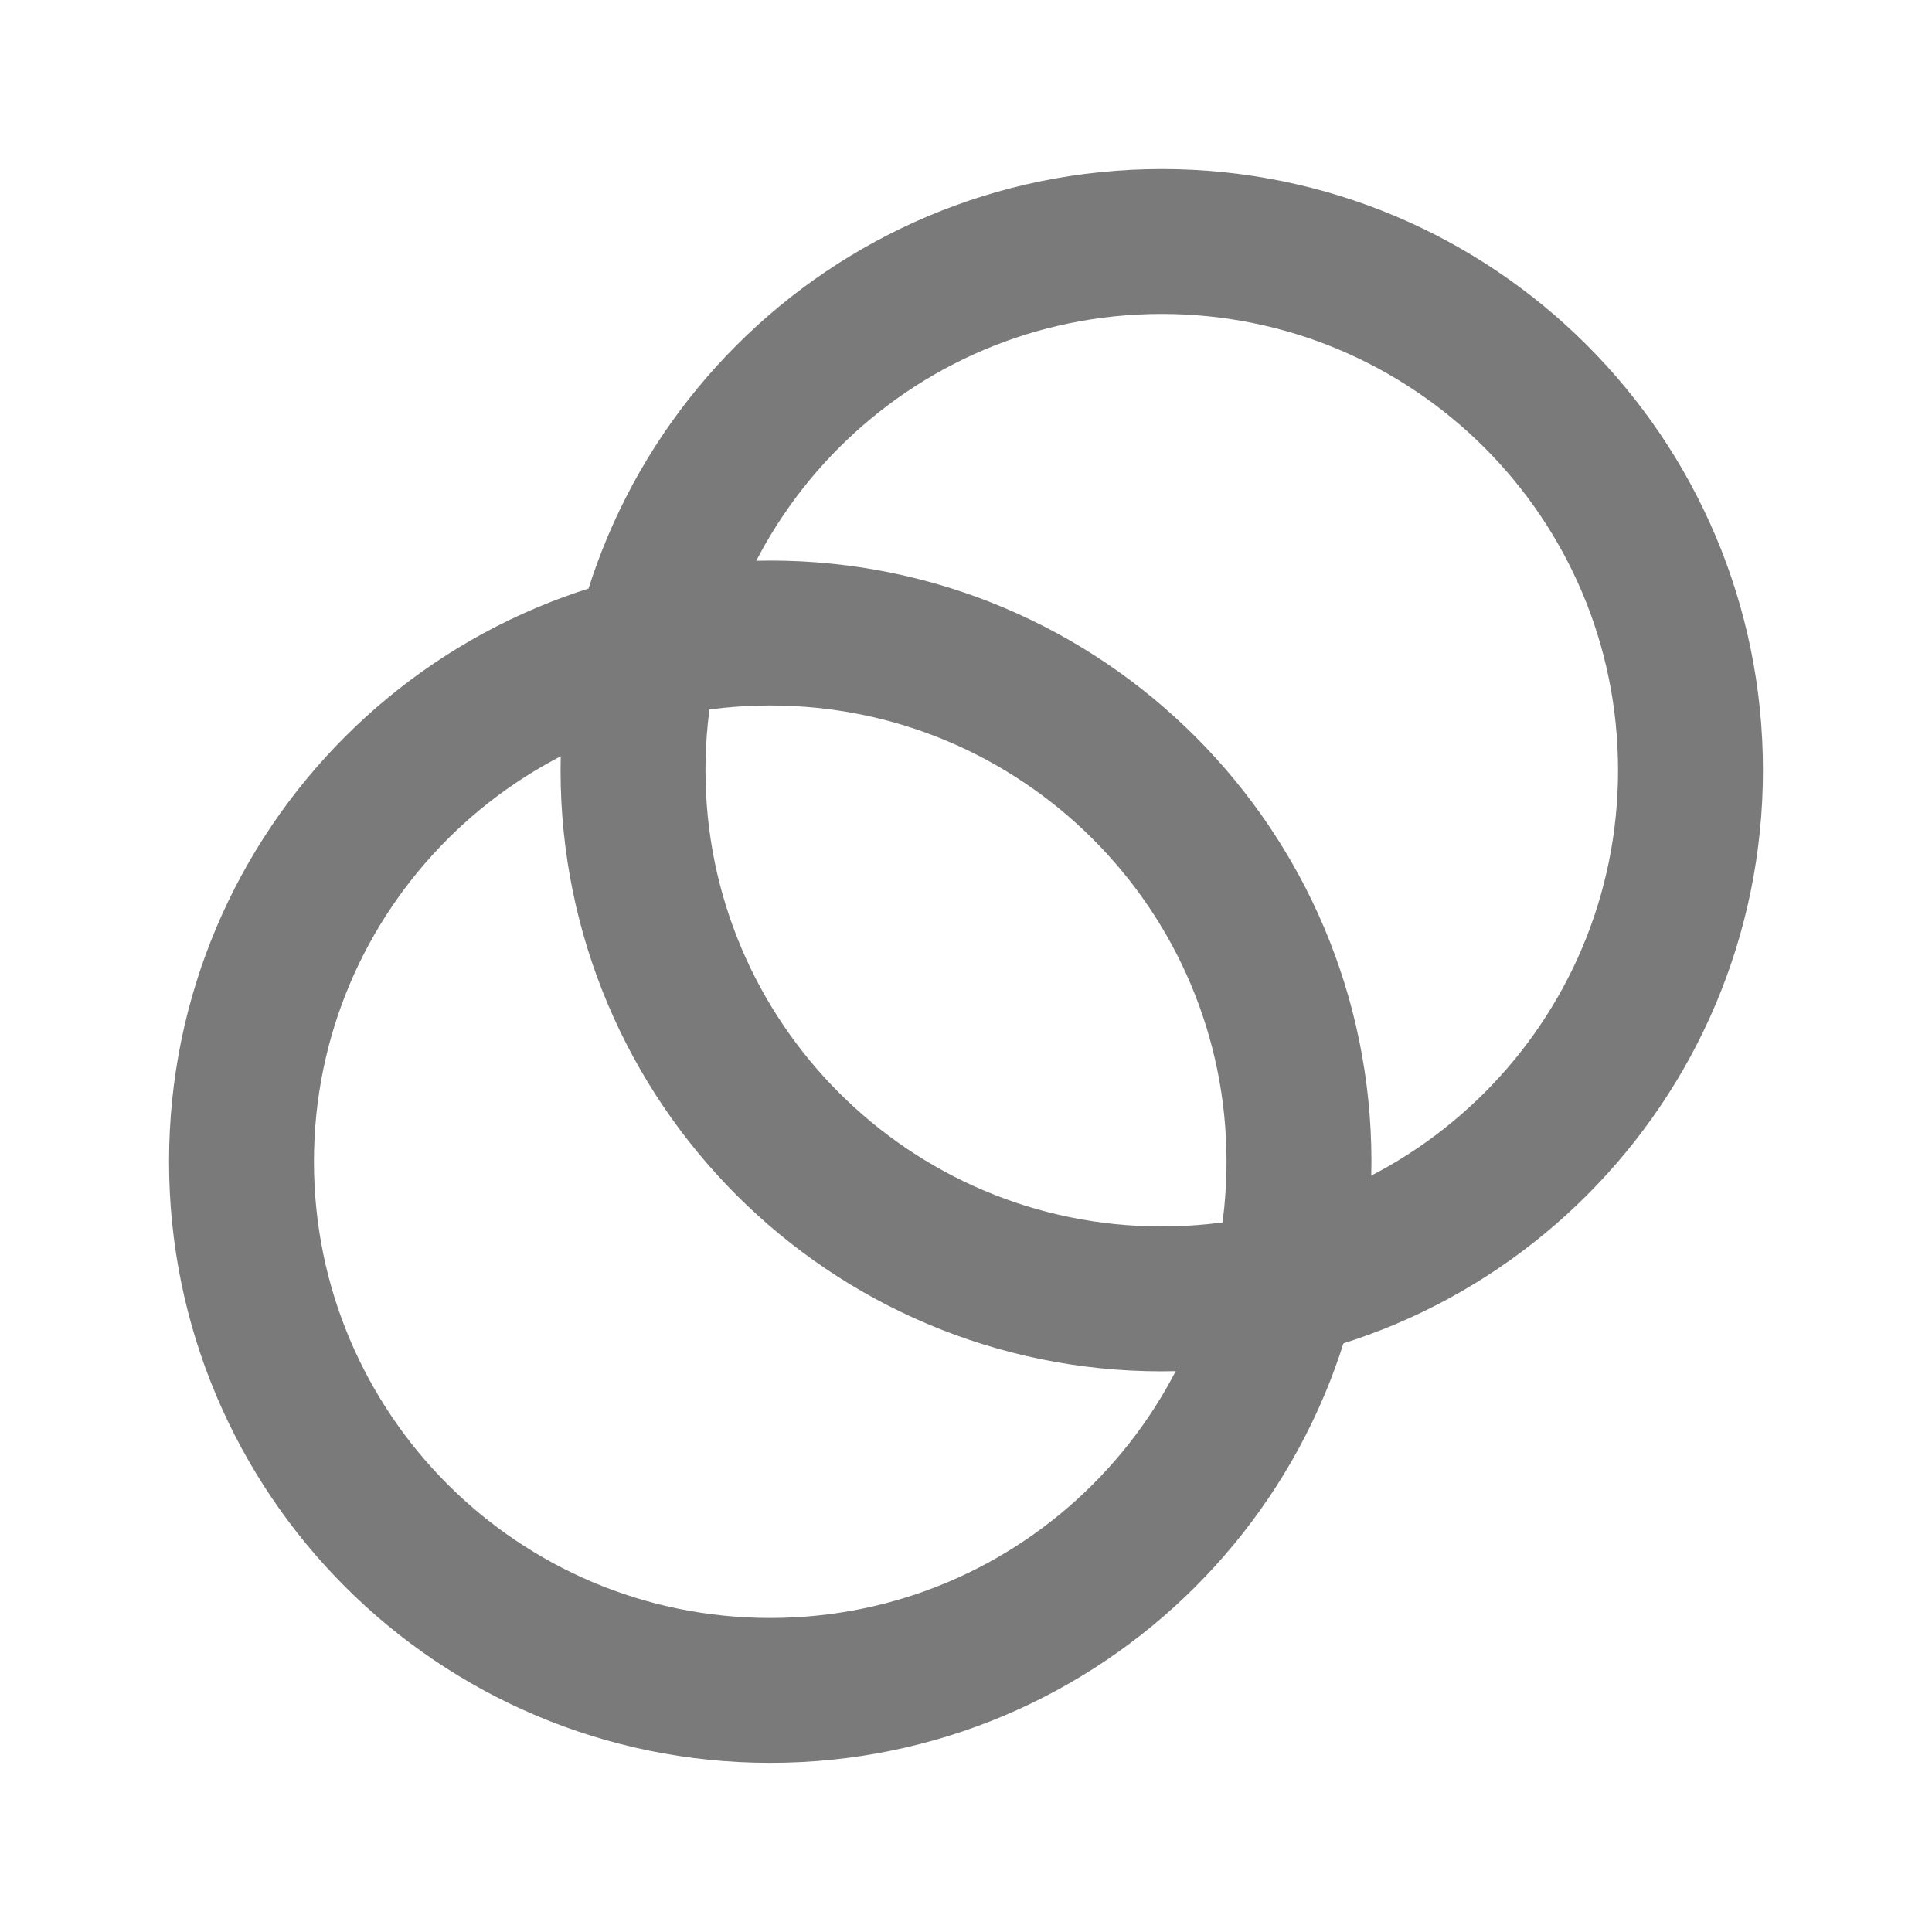 <svg preserveAspectRatio="none" width="100%" height="100%" overflow="visible" style="display: block;" viewBox="0 0 20 20" fill="none" xmlns="http://www.w3.org/2000/svg">
<g id="Frame">
<path id="Vector" fill-rule="evenodd" clip-rule="evenodd" d="M7.973 17.499C10.996 17.499 13.447 15.049 13.447 12.025C13.447 9.003 10.996 6.553 7.973 6.553C4.951 6.553 2.5 9.003 2.5 12.025C2.5 15.049 4.951 17.499 7.973 17.499Z" stroke="#7A7A7A" stroke-width="1.5"/>
<path id="Vector_2" fill-rule="evenodd" clip-rule="evenodd" d="M12.026 13.446C15.049 13.446 17.5 10.996 17.5 7.973C17.5 4.95 15.049 2.5 12.026 2.5C9.004 2.5 6.553 4.95 6.553 7.973C6.553 10.996 9.004 13.446 12.026 13.446Z" stroke="#7A7A7A" stroke-width="1.5"/>
</g>
</svg>
